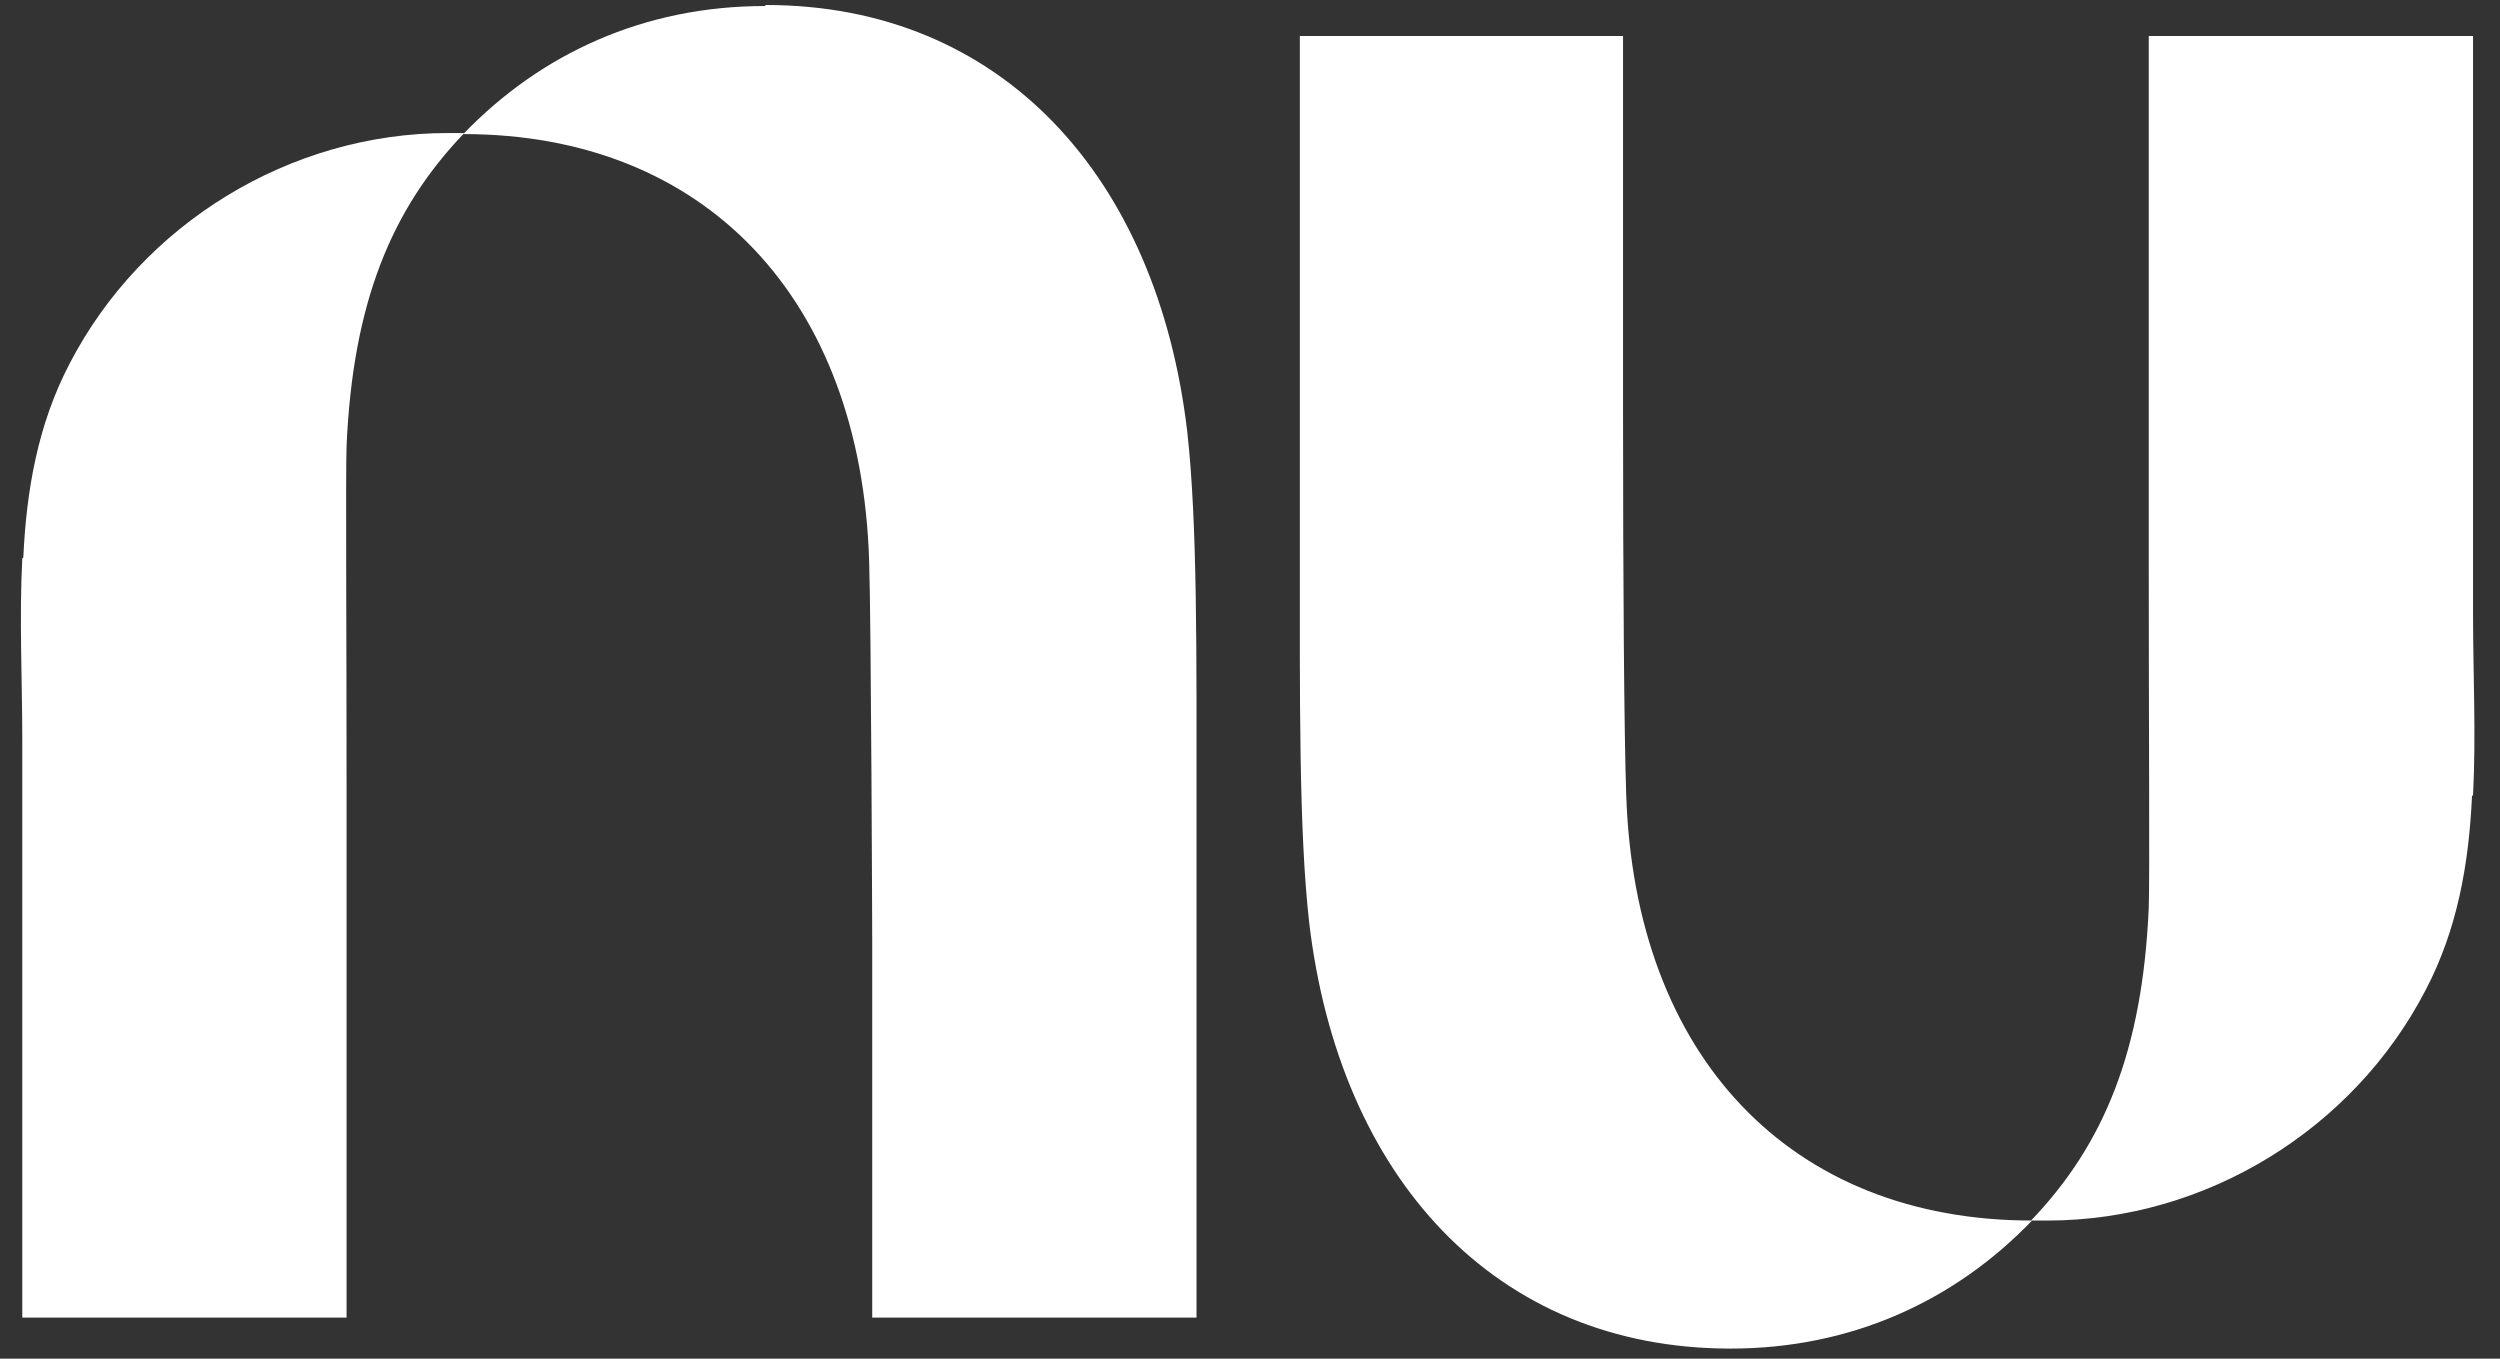 <svg width="46" height="25" viewBox="0 0 46 25" fill="none" xmlns="http://www.w3.org/2000/svg">
<rect x="0" y="0" width="46" height="25" fill="#333333" stroke="none"/>
<path d="M0.41 10.277C0.353 11.379 0.41 12.519 0.41 13.602V20.291C0.41 21.602 0.41 22.933 0.41 24.244H6.377C6.377 24.244 6.377 18.999 6.377 14.495C6.377 11.474 6.358 8.757 6.377 8.206C6.491 5.583 7.194 3.854 8.543 2.448C8.448 2.448 8.334 2.448 8.239 2.448C5.332 2.448 2.615 4.12 1.284 6.685C0.695 7.807 0.486 9.023 0.429 10.258L0.41 10.277Z" fill="white"/>
<path d="M14.073 0.111C11.85 0.111 9.95 0.985 8.524 2.467C12.971 2.467 15.841 5.488 15.992 10.315C16.03 11.417 16.049 17.327 16.049 17.327V24.244H22.016V14.895C22.016 12.063 22.035 9.631 21.845 7.94C21.294 3.246 18.425 0.092 14.092 0.092L14.073 0.111Z" fill="white"/>
<path d="M45.504 14.629C45.561 13.526 45.504 12.386 45.504 11.303V4.614C45.504 3.303 45.504 1.973 45.504 0.662H39.537C39.537 0.662 39.537 5.906 39.537 10.41C39.537 13.431 39.556 16.149 39.537 16.7C39.423 19.322 38.72 21.051 37.371 22.458C37.466 22.458 37.58 22.458 37.675 22.458C40.582 22.458 43.3 20.785 44.63 18.22C45.219 17.099 45.428 15.883 45.485 14.648L45.504 14.629Z" fill="white"/>
<path d="M31.841 24.814C34.064 24.814 35.964 23.94 37.39 22.458C32.943 22.458 30.074 19.436 29.922 14.61C29.884 13.507 29.864 10.771 29.864 7.579C29.864 4.101 29.864 0.662 29.864 0.662H23.917V10.011C23.917 12.842 23.898 15.275 24.088 16.966C24.639 21.66 27.508 24.814 31.841 24.814Z" fill="white"/>
</svg>
